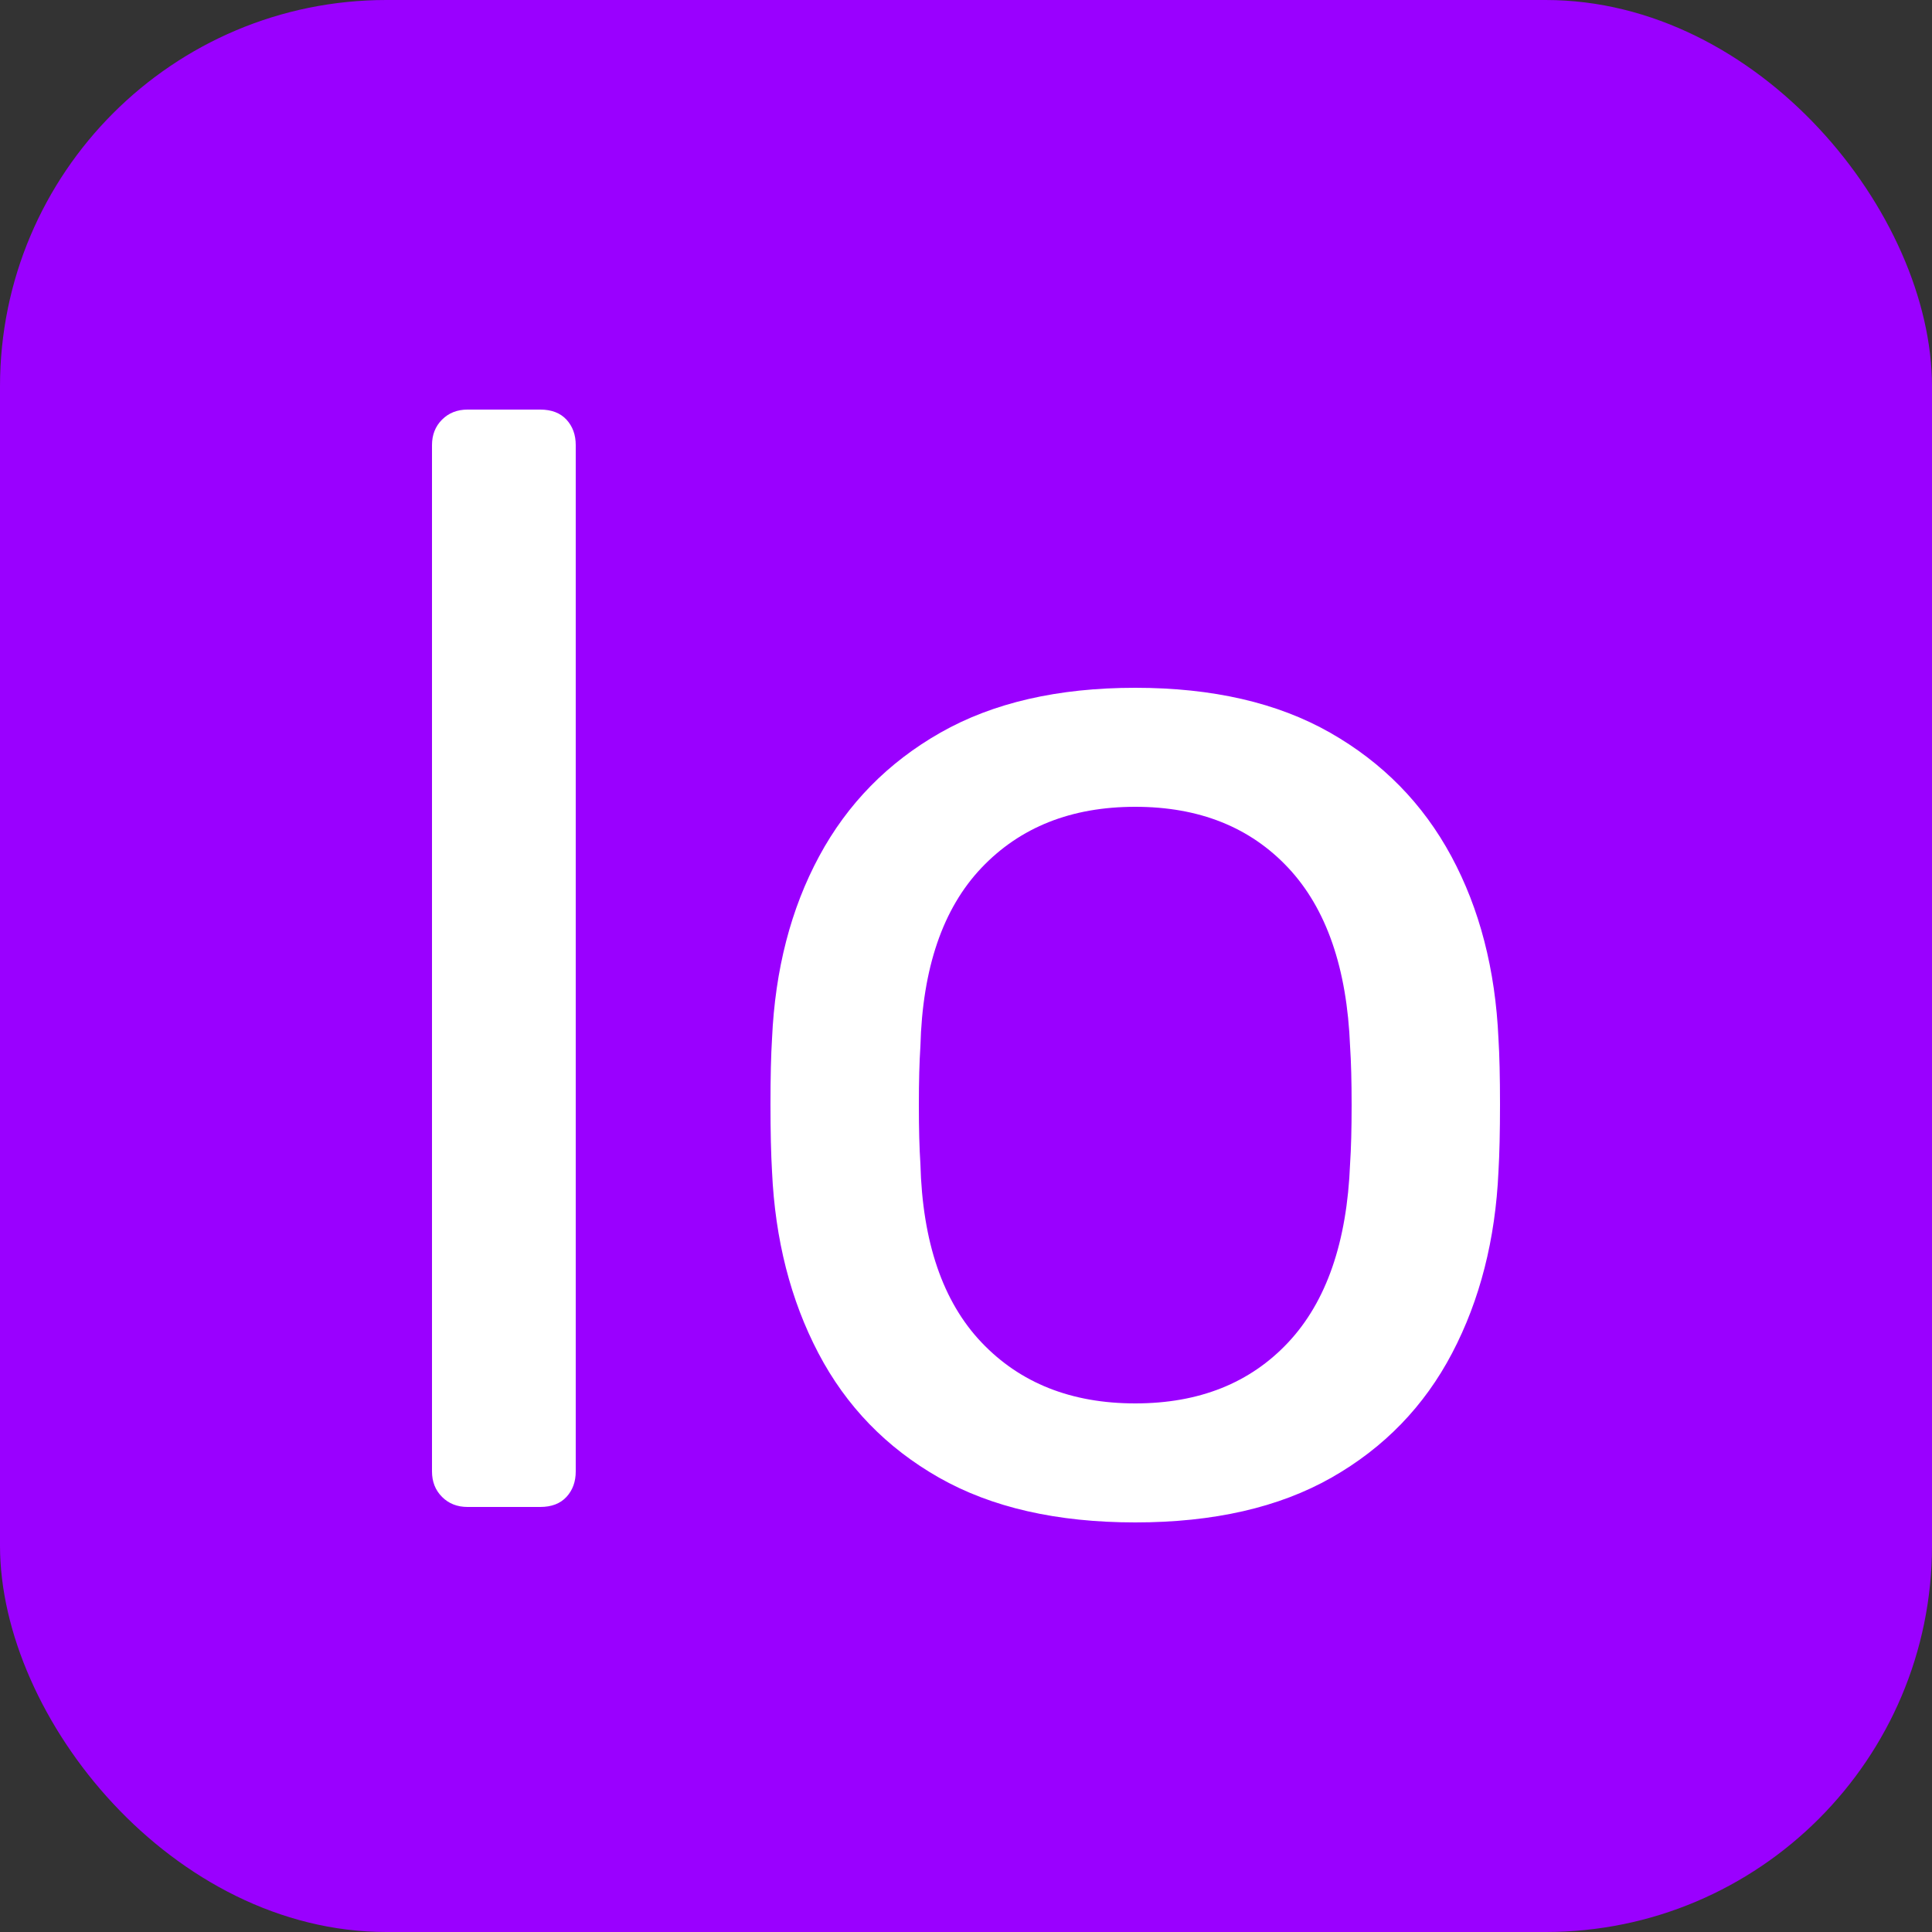 <svg xmlns="http://www.w3.org/2000/svg" width="256" height="256" viewBox="0 0 100 100"><rect x="0" y="0" width="100" height="100" fill="#333333" stroke="none"/><rect width="100" height="100" rx="20" fill="#9a00ff"></rect><path d="M27.96 78L24.20 78Q23.40 78 22.88 77.48Q22.36 76.96 22.36 76.16L22.36 76.16L22.36 23.04Q22.36 22.24 22.88 21.72Q23.40 21.20 24.20 21.20L24.20 21.20L27.96 21.20Q28.84 21.20 29.32 21.72Q29.80 22.24 29.80 23.04L29.80 23.04L29.80 76.16Q29.80 76.96 29.32 77.48Q28.84 78 27.96 78L27.96 78ZM58.76 78.80L58.76 78.80Q52.68 78.80 48.60 76.48Q44.52 74.16 42.36 70.04Q40.20 65.92 39.96 60.64L39.96 60.64Q39.88 59.28 39.88 57.16Q39.88 55.04 39.96 53.76L39.96 53.76Q40.20 48.40 42.40 44.32Q44.60 40.24 48.68 37.92Q52.76 35.60 58.76 35.60L58.76 35.60Q64.76 35.60 68.84 37.92Q72.92 40.24 75.12 44.32Q77.32 48.40 77.56 53.76L77.56 53.76Q77.64 55.04 77.64 57.16Q77.64 59.28 77.56 60.64L77.56 60.64Q77.32 65.92 75.16 70.04Q73 74.16 68.92 76.48Q64.84 78.80 58.76 78.80ZM58.76 72.64L58.76 72.64Q63.72 72.64 66.68 69.48Q69.64 66.32 69.88 60.24L69.88 60.24Q69.96 59.04 69.96 57.20Q69.96 55.36 69.88 54.16L69.88 54.16Q69.64 48.08 66.68 44.92Q63.72 41.76 58.76 41.76L58.76 41.76Q53.80 41.76 50.80 44.92Q47.80 48.08 47.64 54.16L47.64 54.16Q47.56 55.36 47.56 57.20Q47.56 59.04 47.64 60.24L47.64 60.24Q47.80 66.32 50.80 69.48Q53.80 72.64 58.76 72.64Z" fill="#fff"></path></svg>